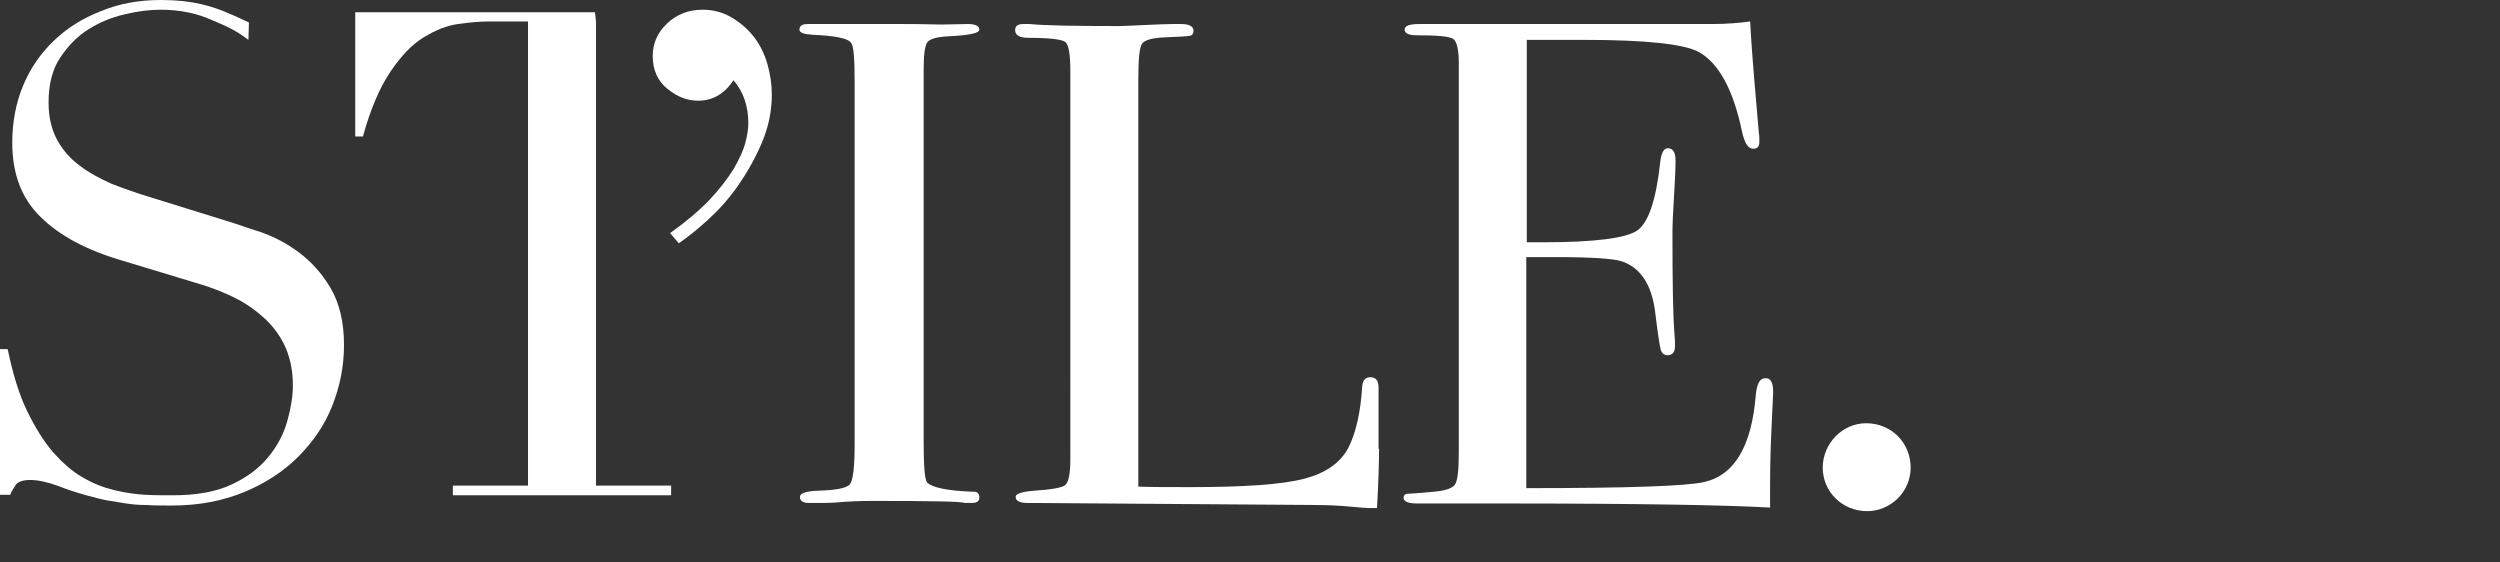 <?xml version="1.0" encoding="utf-8"?>
<!-- Generator: Adobe Illustrator 25.1.0, SVG Export Plug-In . SVG Version: 6.00 Build 0)  -->
<svg version="1.1" id="Layer_1" xmlns="http://www.w3.org/2000/svg" xmlns:xlink="http://www.w3.org/1999/xlink" x="0px" y="0px"
	 viewBox="0 0 489.1 110" style="enable-background:new 0 0 489.1 110;" xml:space="preserve">
<rect x="0" y="0" width="489.1" height="110" fill="#333333" stroke="none"/>
<style type="text/css">
	.st0{fill:#FFFFFF;}
</style>
<g>
	<path class="st0" d="M48.6,7.8c-2.8-2.1-4.2-2.6-7.2-3.9c-2.9-1.3-6.2-2-10-2c-2.1,0-4.5,0.3-7,0.9c-2.6,0.6-5,1.6-7.2,3
		c-2.2,1.4-4,3.3-5.5,5.6c-1.5,2.3-2.2,5.2-2.2,8.7c0,2.8,0.6,5.3,1.7,7.3c1.1,2,2.6,3.7,4.4,5c1.8,1.4,3.9,2.5,6.1,3.5
		c2.3,0.9,4.5,1.7,6.8,2.4l16.1,5c1.7,0.5,3.8,1.3,6.4,2.1c2.6,0.9,5.1,2.2,7.5,4c2.4,1.8,4.5,4.1,6.2,7c1.7,2.9,2.6,6.6,2.6,11.1
		c0,4.2-0.8,8.1-2.3,11.9c-1.5,3.8-3.8,7.1-6.7,10c-2.9,2.9-6.5,5.2-10.6,6.9c-4.2,1.7-8.8,2.6-14.1,2.6c-1.9,0-3.5,0-4.9-0.1
		c-1.4,0-2.8-0.1-4-0.3c-1.2-0.2-2.5-0.4-3.7-0.6c-1.2-0.2-2.6-0.6-4.1-1c-1.8-0.5-3.7-1.1-5.7-1.9c-2-0.7-3.8-1.1-5.3-1.1
		c-1.3,0-2.2,0.3-2.7,0.8C2.8,95.3,2.3,96,2,96.8H0V68.3h1.5c1,4.8,2.2,8.8,3.8,12.1c1.6,3.3,3.3,6,5.1,8.1c1.9,2.1,3.8,3.8,5.8,4.9
		c2,1.2,4.1,2,6.2,2.5c2.1,0.5,4.1,0.8,6,0.9c1.9,0.1,3.7,0.1,5.4,0.1c4.7,0,8.5-0.7,11.5-2.1c3-1.4,5.4-3.2,7.2-5.4
		c1.8-2.2,3-4.5,3.7-7c0.7-2.5,1.1-4.8,1.1-7c0-3.1-0.6-5.7-1.7-8c-1.1-2.2-2.6-4.1-4.4-5.6c-1.8-1.6-3.7-2.8-5.8-3.8
		c-2.1-1-4-1.7-5.9-2.3l-15.2-4.6C17,49,11.6,46.1,7.9,42.4C4.2,38.8,2.4,34,2.4,27.9c0-4,0.7-7.7,2.1-11.1c1.4-3.4,3.4-6.3,6-8.8
		c2.6-2.5,5.6-4.4,9.2-5.8C23.3,0.7,27.2,0,31.5,0c3.1,0,5.7,0.3,7.8,0.8c2.1,0.5,3.9,1.1,5.4,1.8c1.5,0.6,2.9,1.3,4,1.8L48.6,7.8z"
		/>
	<path class="st0" d="M116.6,4.2V95h14.7v1.9H88.6V95h14.7V4.2h-7.7c-1.8,0-3.8,0.2-6,0.5c-2.2,0.3-4.4,1.2-6.7,2.6
		c-2.3,1.4-4.4,3.6-6.5,6.7c-2.1,3.1-3.9,7.3-5.4,12.7h-1.5V2.4h46.9L116.6,4.2z"/>
	<path class="st0" d="M131.1,45.6c3.1-2.2,5.7-4.4,7.7-6.5c2-2.1,3.5-4.1,4.7-6c1.1-1.9,1.9-3.6,2.3-5.1c0.4-1.5,0.6-2.8,0.6-3.9
		c0-3.4-1-6.2-2.9-8.4c-1.8,2.7-4.1,4-6.9,4c-2.1,0-4-0.7-6-2.3c-1.9-1.5-2.9-3.7-2.9-6.4c0-2.5,0.9-4.6,2.8-6.4
		c1.9-1.8,4.2-2.7,7-2.7c2,0,3.9,0.5,5.6,1.5c1.7,1,3.1,2.2,4.3,3.7c1.2,1.5,2.1,3.3,2.7,5.3c0.6,2.1,0.9,4.1,0.9,6.1
		c0,3.1-0.6,6.2-1.9,9.3c-1.3,3.1-2.9,5.9-4.7,8.5c-1.8,2.6-3.8,4.8-6,6.8c-2.1,1.9-4,3.4-5.6,4.5L131.1,45.6z"/>
	<path class="st0" d="M365.1,82.8c-4.7,0-8.5,4-8.5,8.7c0,4.7,3.8,8.5,8.7,8.5c4.6,0,8.5-3.8,8.5-8.5
		C373.8,86.6,370,82.8,365.1,82.8"/>
	<g>
		<path class="st0" d="M191.6,97.3c0,0.8-0.5,1.1-1.6,1.1h-1.3c-0.5-0.3-6.7-0.4-18.3-0.4c-2.2,0-4.5,0.1-6.7,0.3
			c-1.2,0.1-3,0.1-5.4,0.1c-1.2,0-1.8-0.4-1.8-1.2c0-0.7,1.2-1.1,3.5-1.2c3.6-0.1,5.7-0.5,6.3-1.3c0.6-0.8,0.9-3.4,0.9-7.8V15.8
			c0-4.4-0.2-6.9-0.7-7.4c-0.5-0.9-3.1-1.4-7.5-1.6c-1.7-0.1-2.6-0.4-2.6-1c0-0.7,0.5-1.1,1.6-1.1h18.3c1.4,0,4,0,7.9,0.1l5.2-0.1
			c1.4,0,2.2,0.4,2.2,1.1c0,0.7-2,1.1-6,1.3c-2.3,0.1-3.7,0.5-4.2,1.2c-0.5,0.7-0.7,2.6-0.7,5.7v72c0,5.1,0.2,7.9,0.7,8.4
			c1,1,3.9,1.6,8.8,1.8C191.1,96.1,191.6,96.5,191.6,97.3z"/>
		<path class="st0" d="M269.8,87.8c0,2.3-0.1,6.2-0.4,11.6h-1.5c-0.5,0-1.8-0.1-3.9-0.3c-2.1-0.2-4.4-0.3-7-0.3l-56-0.4
			c-1.5,0-2.3-0.4-2.3-1.2c0-0.6,1.2-1,3.6-1.2c3.4-0.2,5.5-0.6,6.1-1.1c0.7-0.6,1-2.3,1-5.1V14c0-3.3-0.3-5.3-1-5.8
			c-0.7-0.5-3.1-0.8-7.2-0.8c-1.7,0-2.6-0.5-2.6-1.5c0-0.8,0.5-1.2,1.6-1.2h1.2c3,0.3,8.9,0.4,17.7,0.4c0.8,0,2.4-0.1,4.7-0.2
			c2.3-0.1,4.3-0.2,5.8-0.2h1.5c1.6,0,2.4,0.5,2.4,1.3c0,0.5-0.2,0.9-0.7,1c-0.5,0.1-2,0.2-4.7,0.3c-2.6,0.1-4.2,0.5-4.7,1.3
			c-0.5,0.8-0.7,3.1-0.7,7.1v79.5c2.4,0.1,5.8,0.1,10.1,0.1c10.5,0,17.9-0.5,22.2-1.6c4.3-1.1,7.2-3.1,8.8-6.1c1.5-3,2.4-7,2.7-12
			c0.1-1.2,0.6-1.8,1.6-1.8c1.1,0,1.6,0.7,1.6,2v3.4c0,0.2,0,0.6,0,1.2c0,0.6,0,1.3,0,1.9V87.8z"/>
		<path class="st0" d="M346.9,76.7c0,0.4-0.1,2.6-0.3,6.6c-0.2,4-0.3,7.9-0.3,11.6v4.4c-8.8-0.5-26.2-0.8-52.3-0.8
			c-3.1,0-6.2,0-9.3,0c-3.1,0-5.1,0-6.2,0h-1.3c-1.7,0-2.6-0.4-2.6-1.1c0-0.5,0.3-0.8,0.8-0.8c0.3,0,2-0.1,5.1-0.4
			c2.3-0.2,3.8-0.7,4.2-1.5c0.5-0.8,0.7-2.9,0.7-6.4v-76c0-2.6-0.4-4.2-1.1-4.7c-0.8-0.5-3.2-0.7-7.3-0.7c-1.4,0-2.2-0.4-2.2-1.1
			c0-0.8,1-1.1,3-1.1h23.1c0.8,0,5.9,0,15.2,0c9.3,0,15.6,0,18.9,0c2.7,0,5.2-0.2,7.4-0.5c0.2,3.9,0.6,9.2,1.2,16l0.5,5.8
			c0.1,0.5,0.1,1,0.1,1.8c0,0.9-0.4,1.3-1.2,1.3c-1,0-1.7-1.1-2.2-3.4c-1.7-8.1-4.5-13.3-8.4-15.5c-2.9-1.6-10.4-2.4-22.6-2.4h-11.1
			v39.6h3.2c10.1,0,16.2-0.8,18.4-2.3c2.2-1.5,3.7-6,4.5-13.3c0.2-1.9,0.7-2.8,1.5-2.8c1,0,1.5,0.8,1.5,2.4s-0.1,4-0.3,7.1
			c-0.2,3.1-0.3,5.5-0.3,7.1c0,9.6,0.1,16.2,0.4,19.8c0.1,0.9,0.1,1.7,0.1,2.3c0,1.2-0.5,1.8-1.5,1.8c-0.6,0-1.1-0.4-1.3-1.1
			c-0.2-0.8-0.6-3.3-1.1-7.5c-0.7-5.3-2.9-8.6-6.6-9.8c-1.6-0.5-5.8-0.8-12.6-0.8h-6v45.2c19.8,0,31.4-0.4,34.8-1.2
			c5.9-1.3,9.3-7,10.1-17c0.2-2.2,0.8-3.3,1.8-3.3C346.4,73.9,346.9,74.8,346.9,76.7z"/>
	</g>
</g>
</svg>
